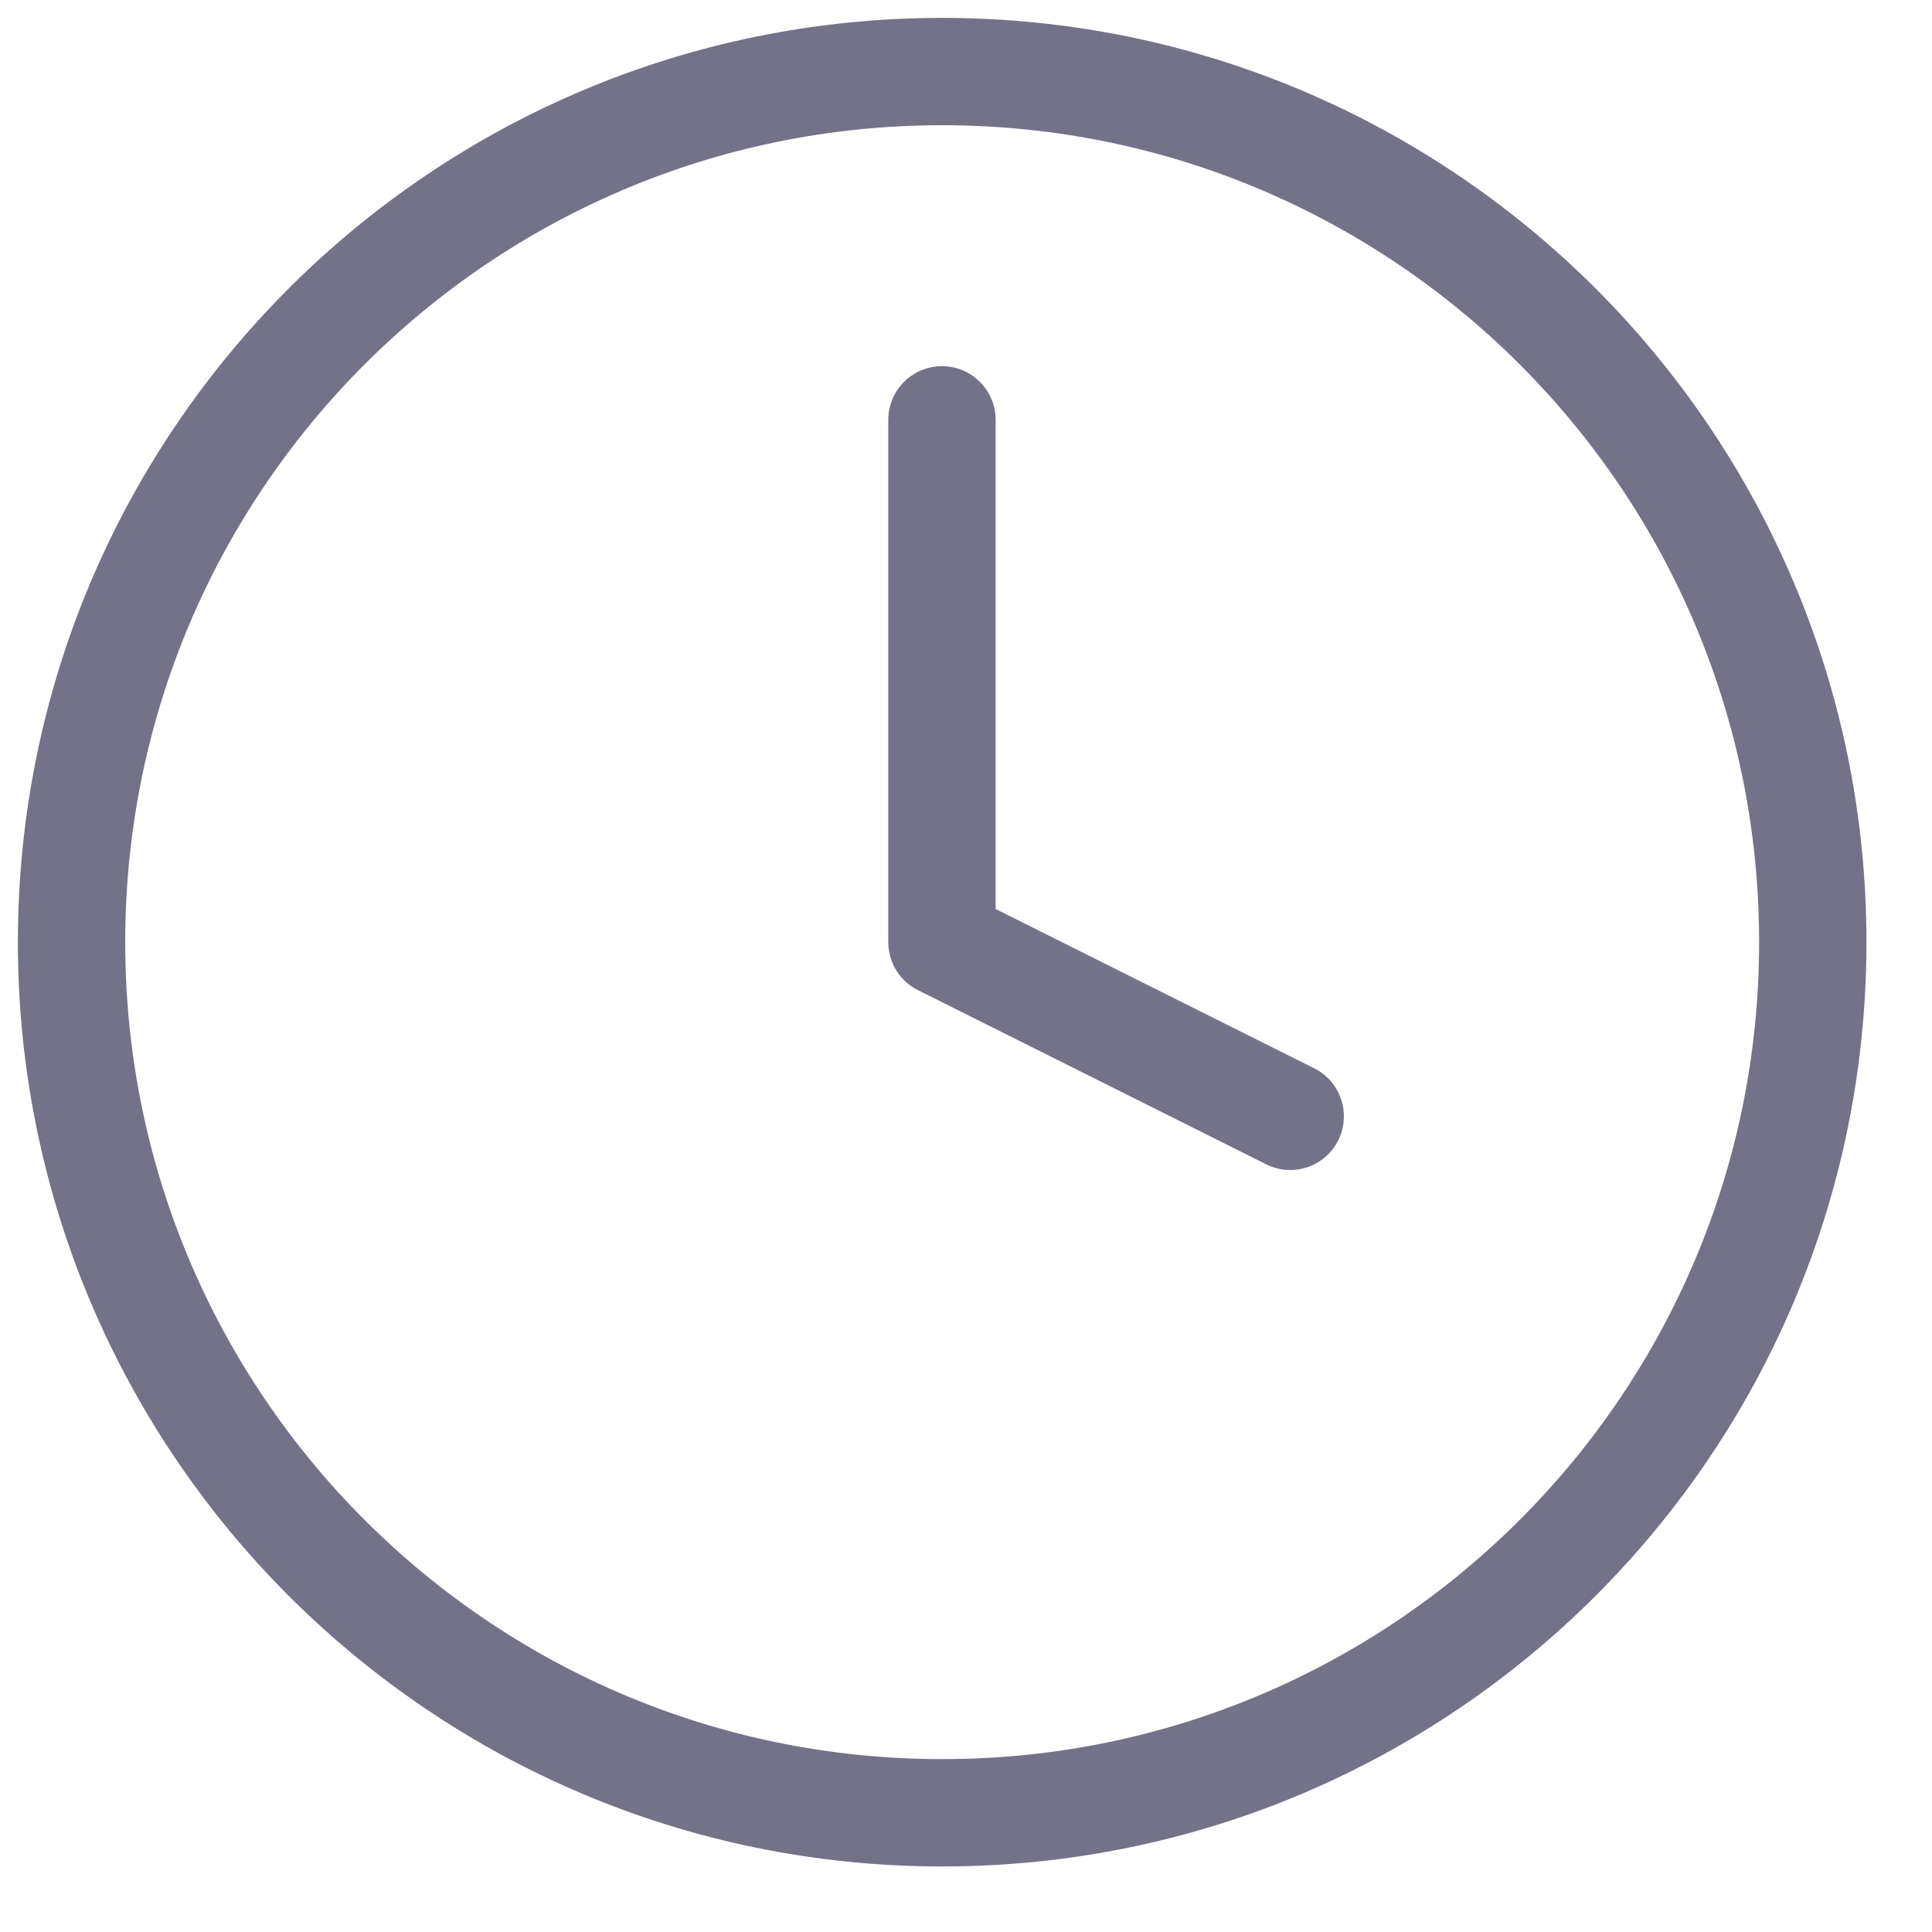 <svg width="27" height="27" viewBox="0 0 27 27" fill="none" xmlns="http://www.w3.org/2000/svg">
<g id="Group 14">
<path id="Vector" d="M13.167 25.334C19.886 25.334 25.334 19.886 25.334 13.167C25.334 6.447 19.886 1 13.167 1C6.447 1 1 6.447 1 13.167C1 19.886 6.447 25.334 13.167 25.334Z" stroke="#737289" stroke-width="1.5" stroke-linecap="round" stroke-linejoin="round"/>
<path id="Vector_2" d="M13.164 5.867V13.167L18.031 15.601" stroke="#737289" stroke-width="1.5" stroke-linecap="round" stroke-linejoin="round"/>
</g>
</svg>
